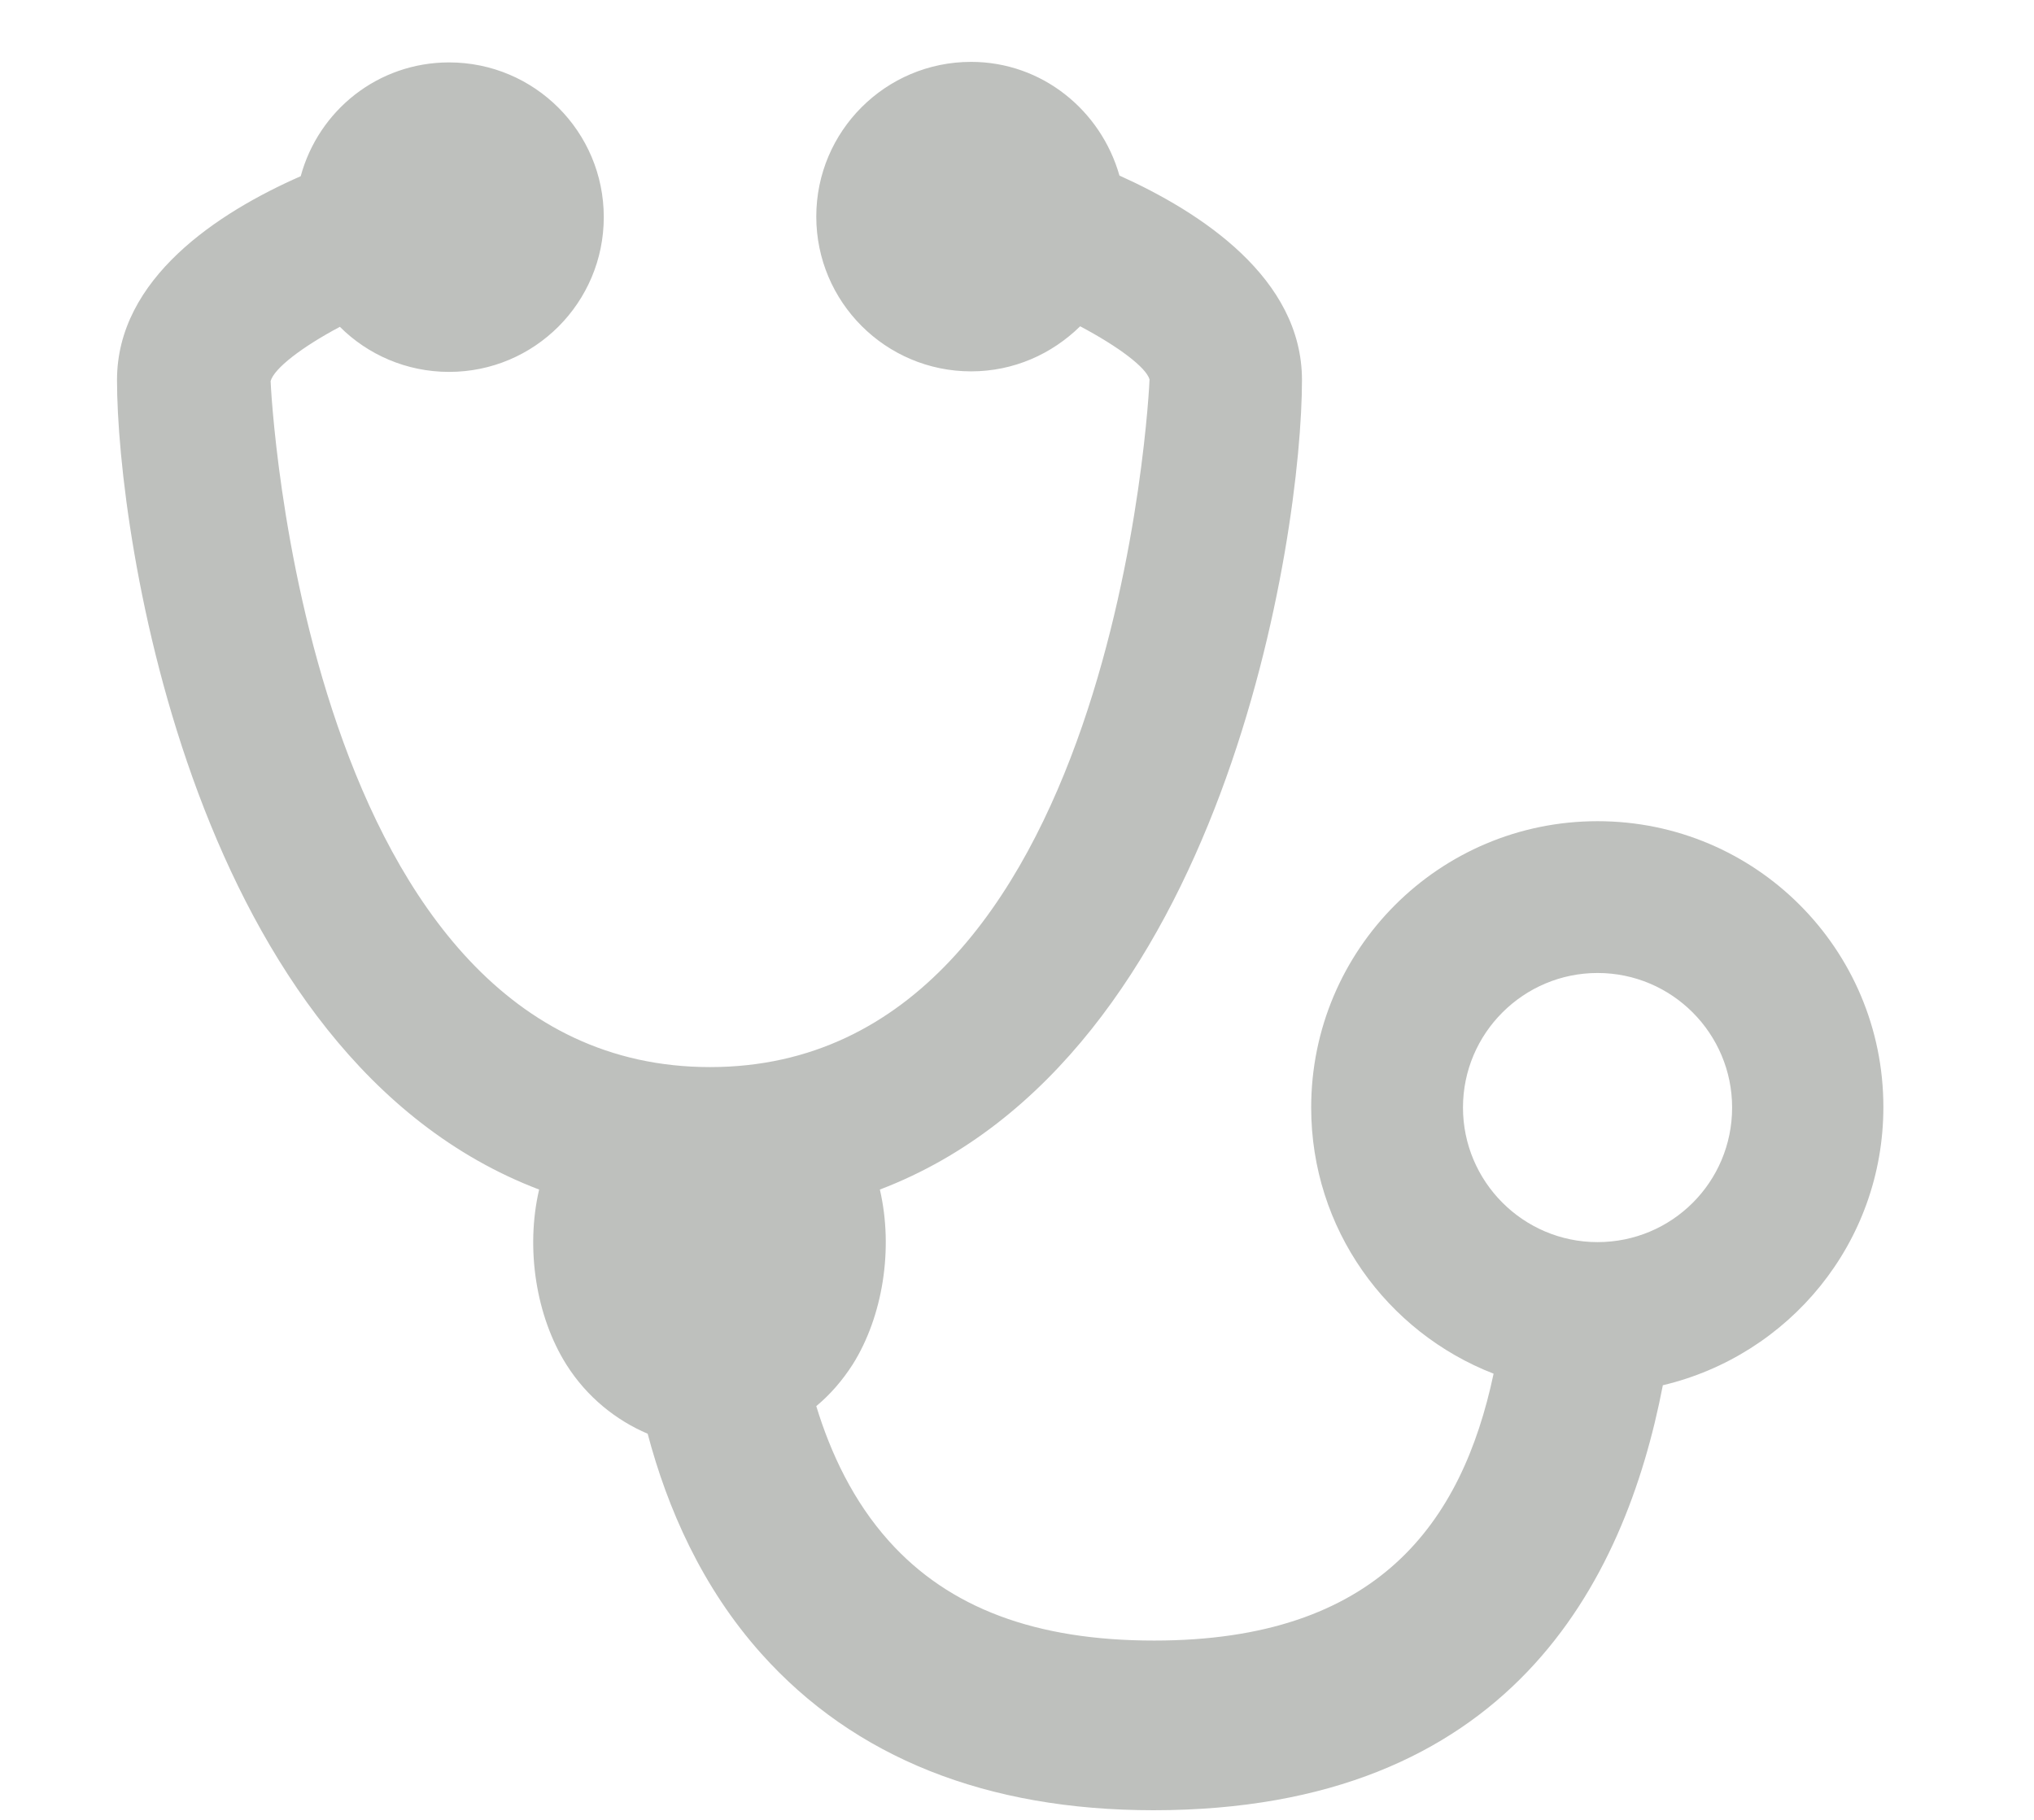 <svg width="19" height="17" viewBox="0 0 19 17" fill="none" xmlns="http://www.w3.org/2000/svg">
<path d="M14.923 7.671C13.445 7.671 12.248 8.868 12.248 10.346C12.248 11.479 12.954 12.444 13.952 12.832C13.656 14.229 12.868 15.325 10.781 15.325C9.675 15.325 8.866 15.022 8.305 14.397C7.971 14.025 7.76 13.577 7.625 13.135C7.755 13.027 7.868 12.897 7.965 12.746C8.246 12.299 8.348 11.667 8.219 11.112C11.444 9.882 12.162 4.995 12.162 3.55C12.162 2.6 11.223 1.985 10.457 1.64C10.284 1.031 9.734 0.578 9.071 0.578C8.273 0.578 7.625 1.225 7.625 2.023C7.625 2.821 8.273 3.469 9.071 3.469C9.47 3.469 9.826 3.307 10.09 3.048C10.446 3.237 10.705 3.431 10.738 3.544C10.738 3.609 10.43 9.968 6.633 9.968C2.83 9.968 2.528 3.609 2.528 3.56C2.56 3.442 2.819 3.242 3.175 3.053C3.434 3.312 3.796 3.474 4.195 3.474C4.993 3.474 5.64 2.827 5.64 2.028C5.64 1.23 4.993 0.583 4.195 0.583C3.531 0.583 2.976 1.031 2.809 1.646C2.037 1.985 1.093 2.6 1.093 3.55C1.093 4.995 1.805 9.882 5.036 11.112C4.907 11.667 5.009 12.299 5.29 12.746C5.484 13.054 5.759 13.269 6.05 13.393C6.234 14.089 6.557 14.828 7.113 15.449C7.981 16.419 9.216 16.91 10.775 16.91C14.098 16.91 15.177 14.785 15.533 12.94C16.714 12.66 17.593 11.608 17.593 10.341C17.593 8.868 16.401 7.671 14.923 7.671ZM14.923 11.603C14.227 11.603 13.666 11.036 13.666 10.346C13.666 9.65 14.233 9.089 14.923 9.089C15.619 9.089 16.18 9.655 16.18 10.346C16.18 11.042 15.619 11.603 14.923 11.603Z" fill="#BEC0BD"/>
</svg>
